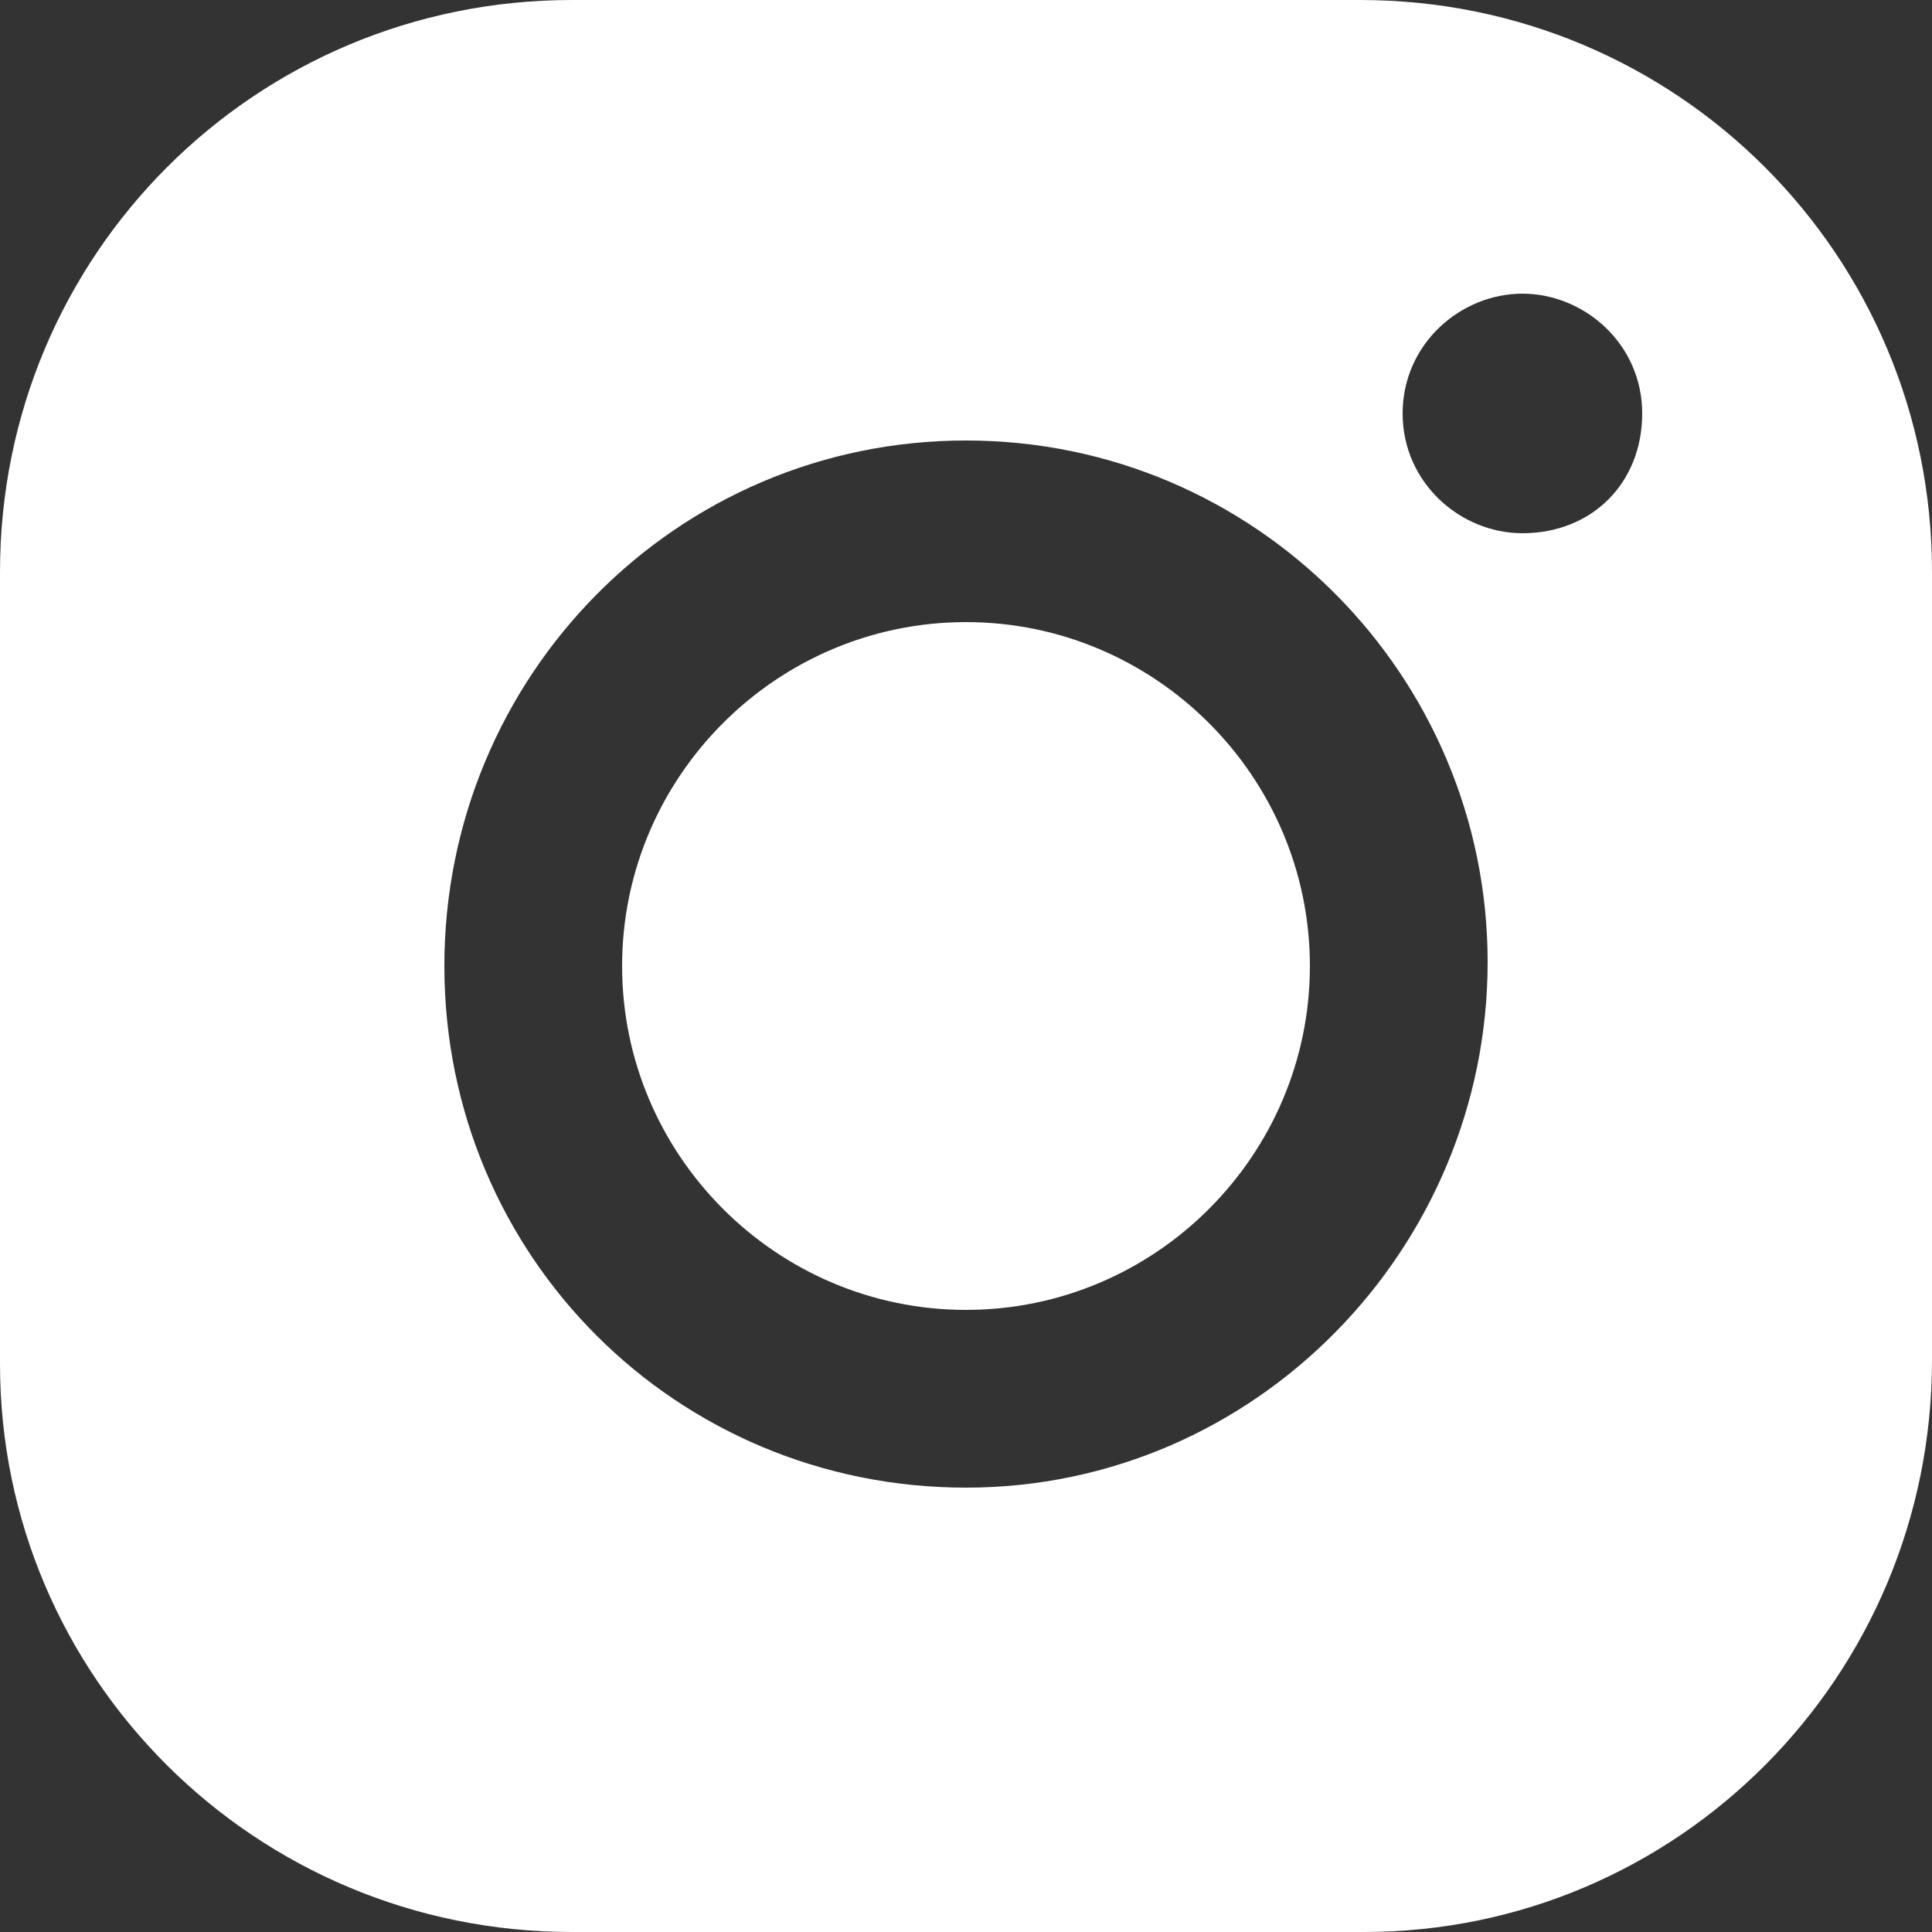 <?xml version="1.0" encoding="utf-8"?>
<!-- Generator: Adobe Illustrator 26.3.1, SVG Export Plug-In . SVG Version: 6.00 Build 0)  -->
<svg version="1.1" id="Calque_1" xmlns="http://www.w3.org/2000/svg" xmlns:xlink="http://www.w3.org/1999/xlink" x="0px" y="0px"
	 viewBox="0 0 50 50" style="enable-background:new 0 0 50 50;" xml:space="preserve">
<rect x="0" y="0" width="50" height="50" fill="#333333" stroke="none"/>
<style type="text/css">
	.st0{fill:#FFFFFF;}
</style>
<path class="st0" d="M14.8,0C6.6,0,0,6.6,0,14.8v20.5C0,43.4,6.6,50,14.8,50h20.5C43.4,50,50,43.4,50,35.2V14.8
	C50,6.6,43.4,0,35.2,0H14.8z M39.4,7.6c1.6,0,3.1,1.3,3.1,3.1s-1.3,3.1-3.1,3.1c-1.6,0-3.1-1.3-3.1-3.1S37.8,7.6,39.4,7.6z M25,11.4
	c7.5,0,13.5,6.1,13.5,13.5S32.5,38.5,25,38.5S11.5,32.5,11.5,25S17.5,11.4,25,11.4z M25,16.1c-4.9,0-8.9,4-8.9,8.9s4,8.9,8.9,8.9
	s8.9-4,8.9-8.9S29.9,16.1,25,16.1z"/>
</svg>
